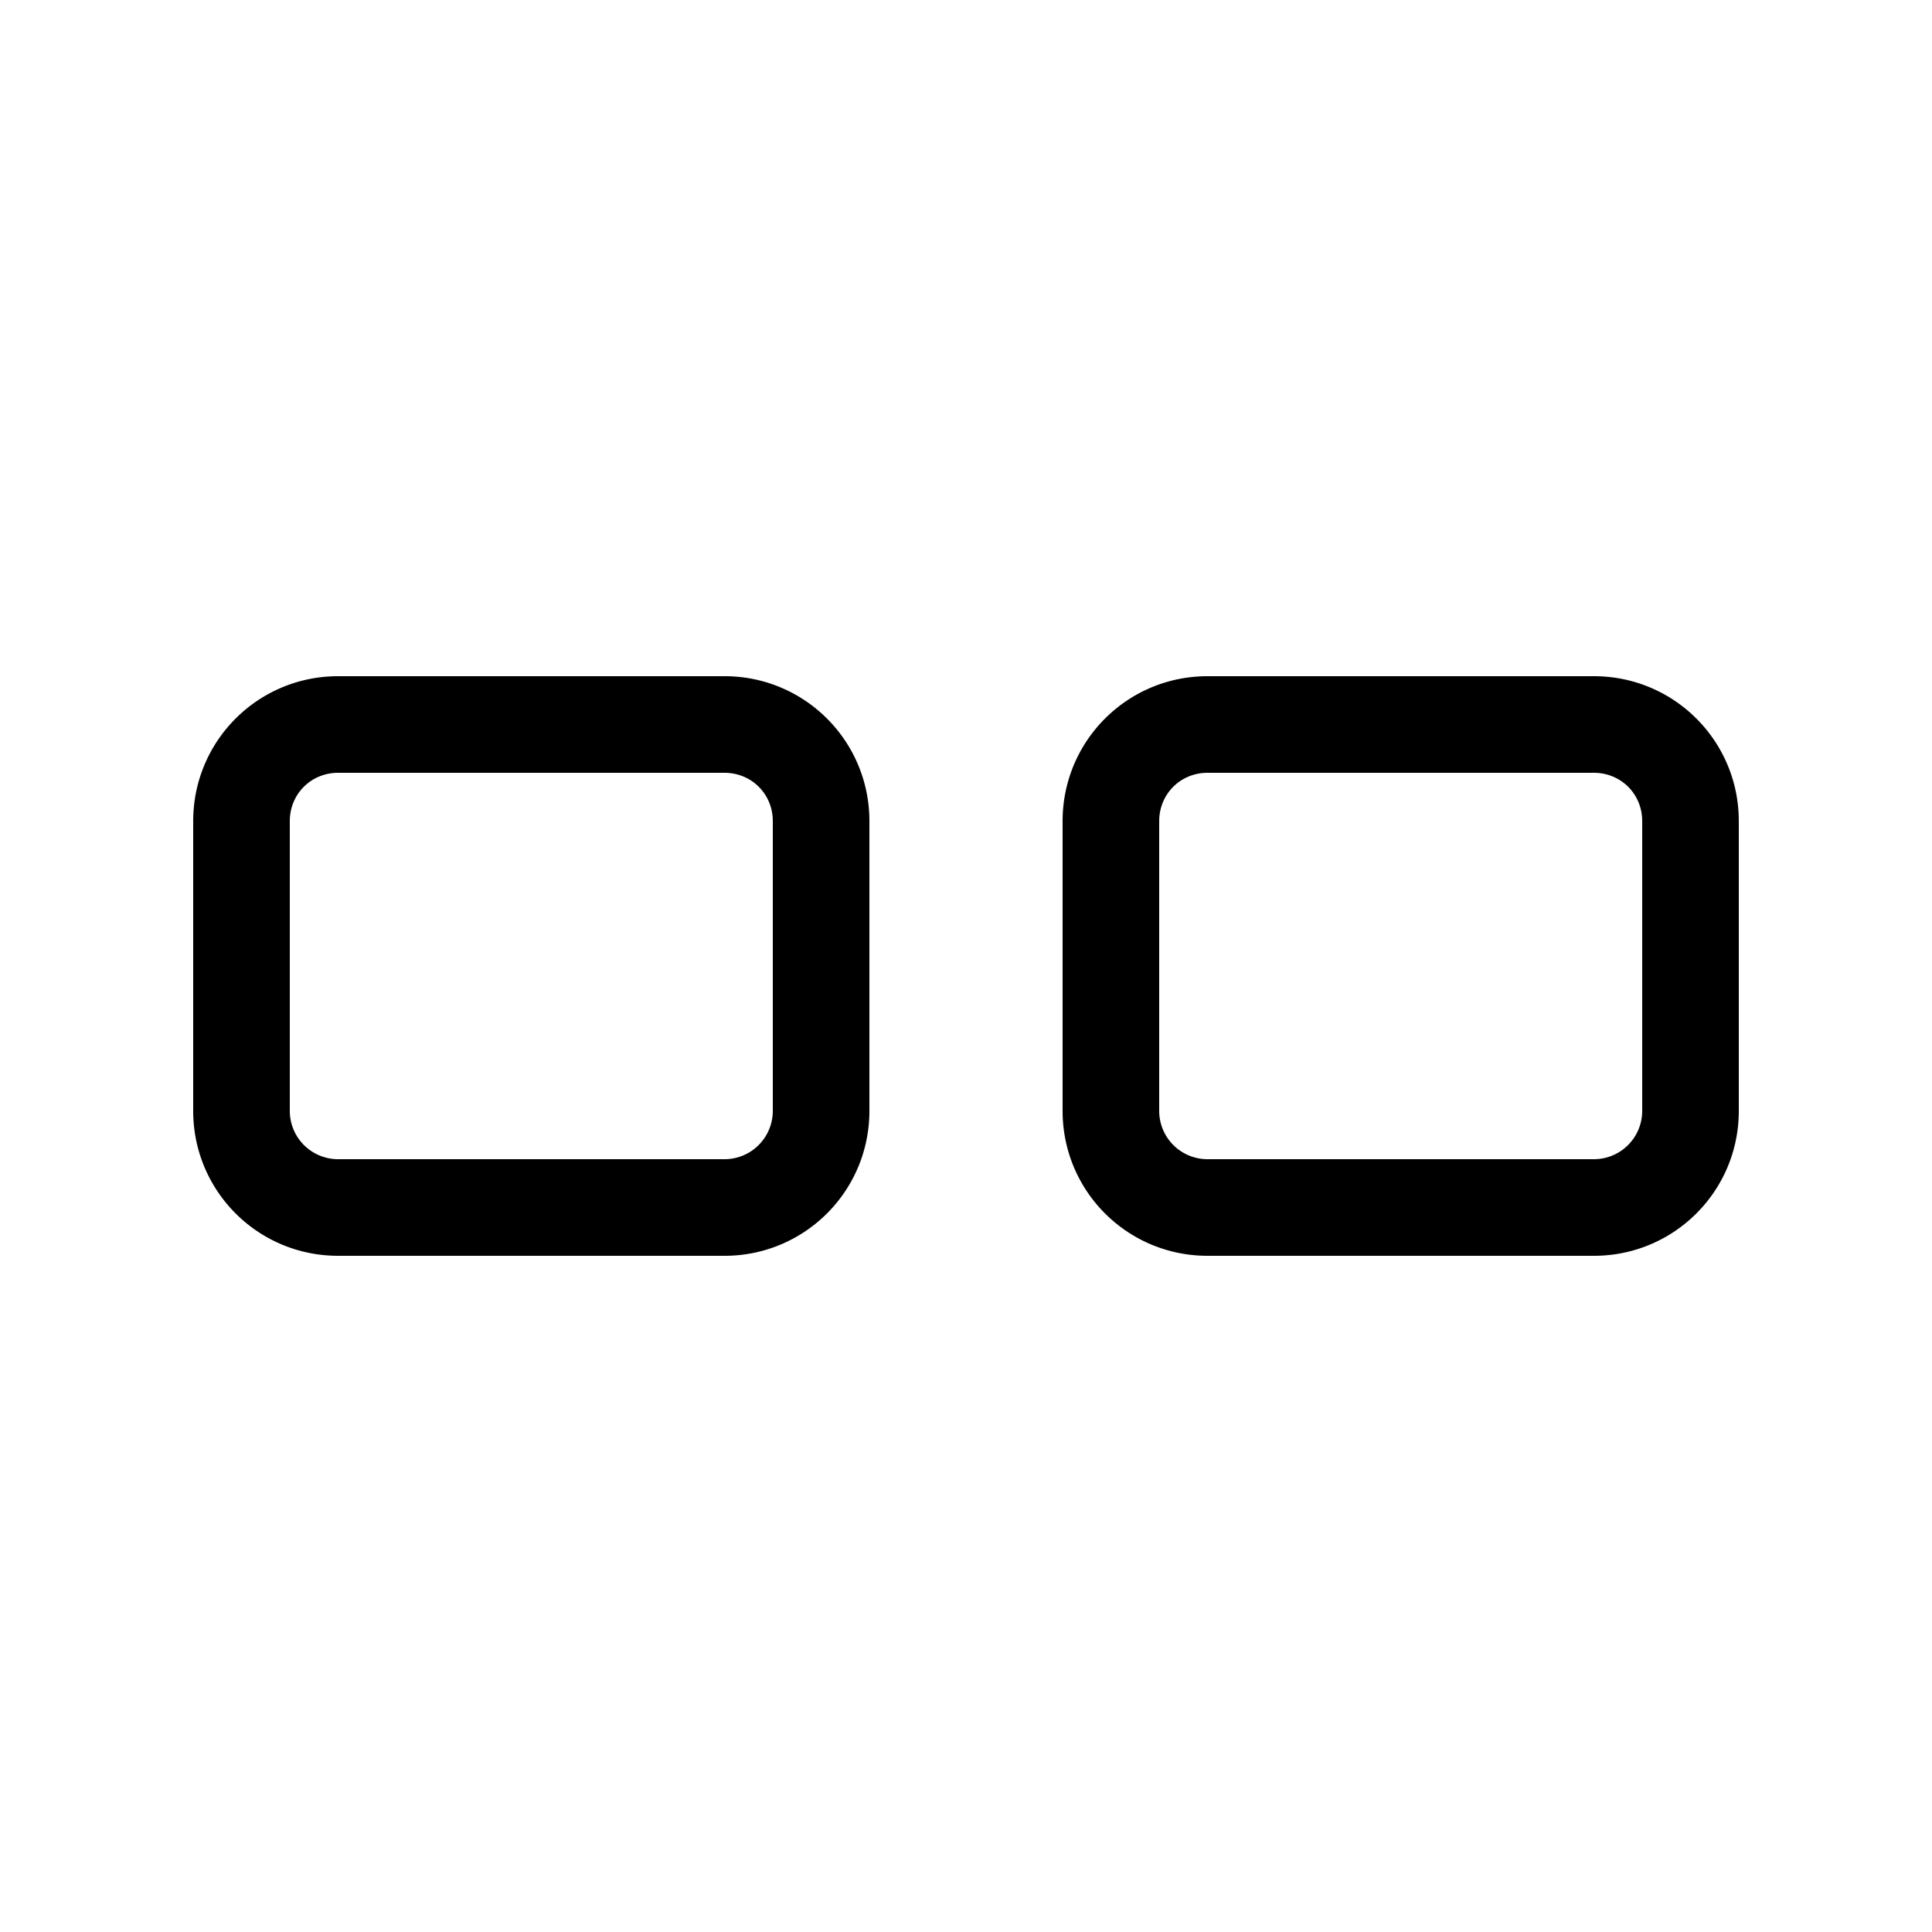 <svg width="20" height="20" viewBox="0 0 20 20" xmlns="http://www.w3.org/2000/svg"><path d="M3.5 7C2.67 7 2 7.67 2 8.5v3c0 .83.67 1.5 1.5 1.5h4c.83 0 1.5-.67 1.5-1.5v-3C9 7.67 8.33 7 7.5 7h-4ZM3 8.5c0-.28.22-.5.5-.5h4c.28 0 .5.22.5.5v3a.5.5 0 0 1-.5.5h-4a.5.5 0 0 1-.5-.5v-3ZM12.5 7c-.83 0-1.5.67-1.5 1.5v3c0 .83.67 1.5 1.5 1.5h4c.83 0 1.5-.67 1.5-1.5v-3c0-.83-.67-1.5-1.5-1.5h-4ZM12 8.5c0-.28.22-.5.5-.5h4c.28 0 .5.22.5.5v3a.5.5 0 0 1-.5.5h-4a.5.5 0 0 1-.5-.5v-3Z"/></svg>